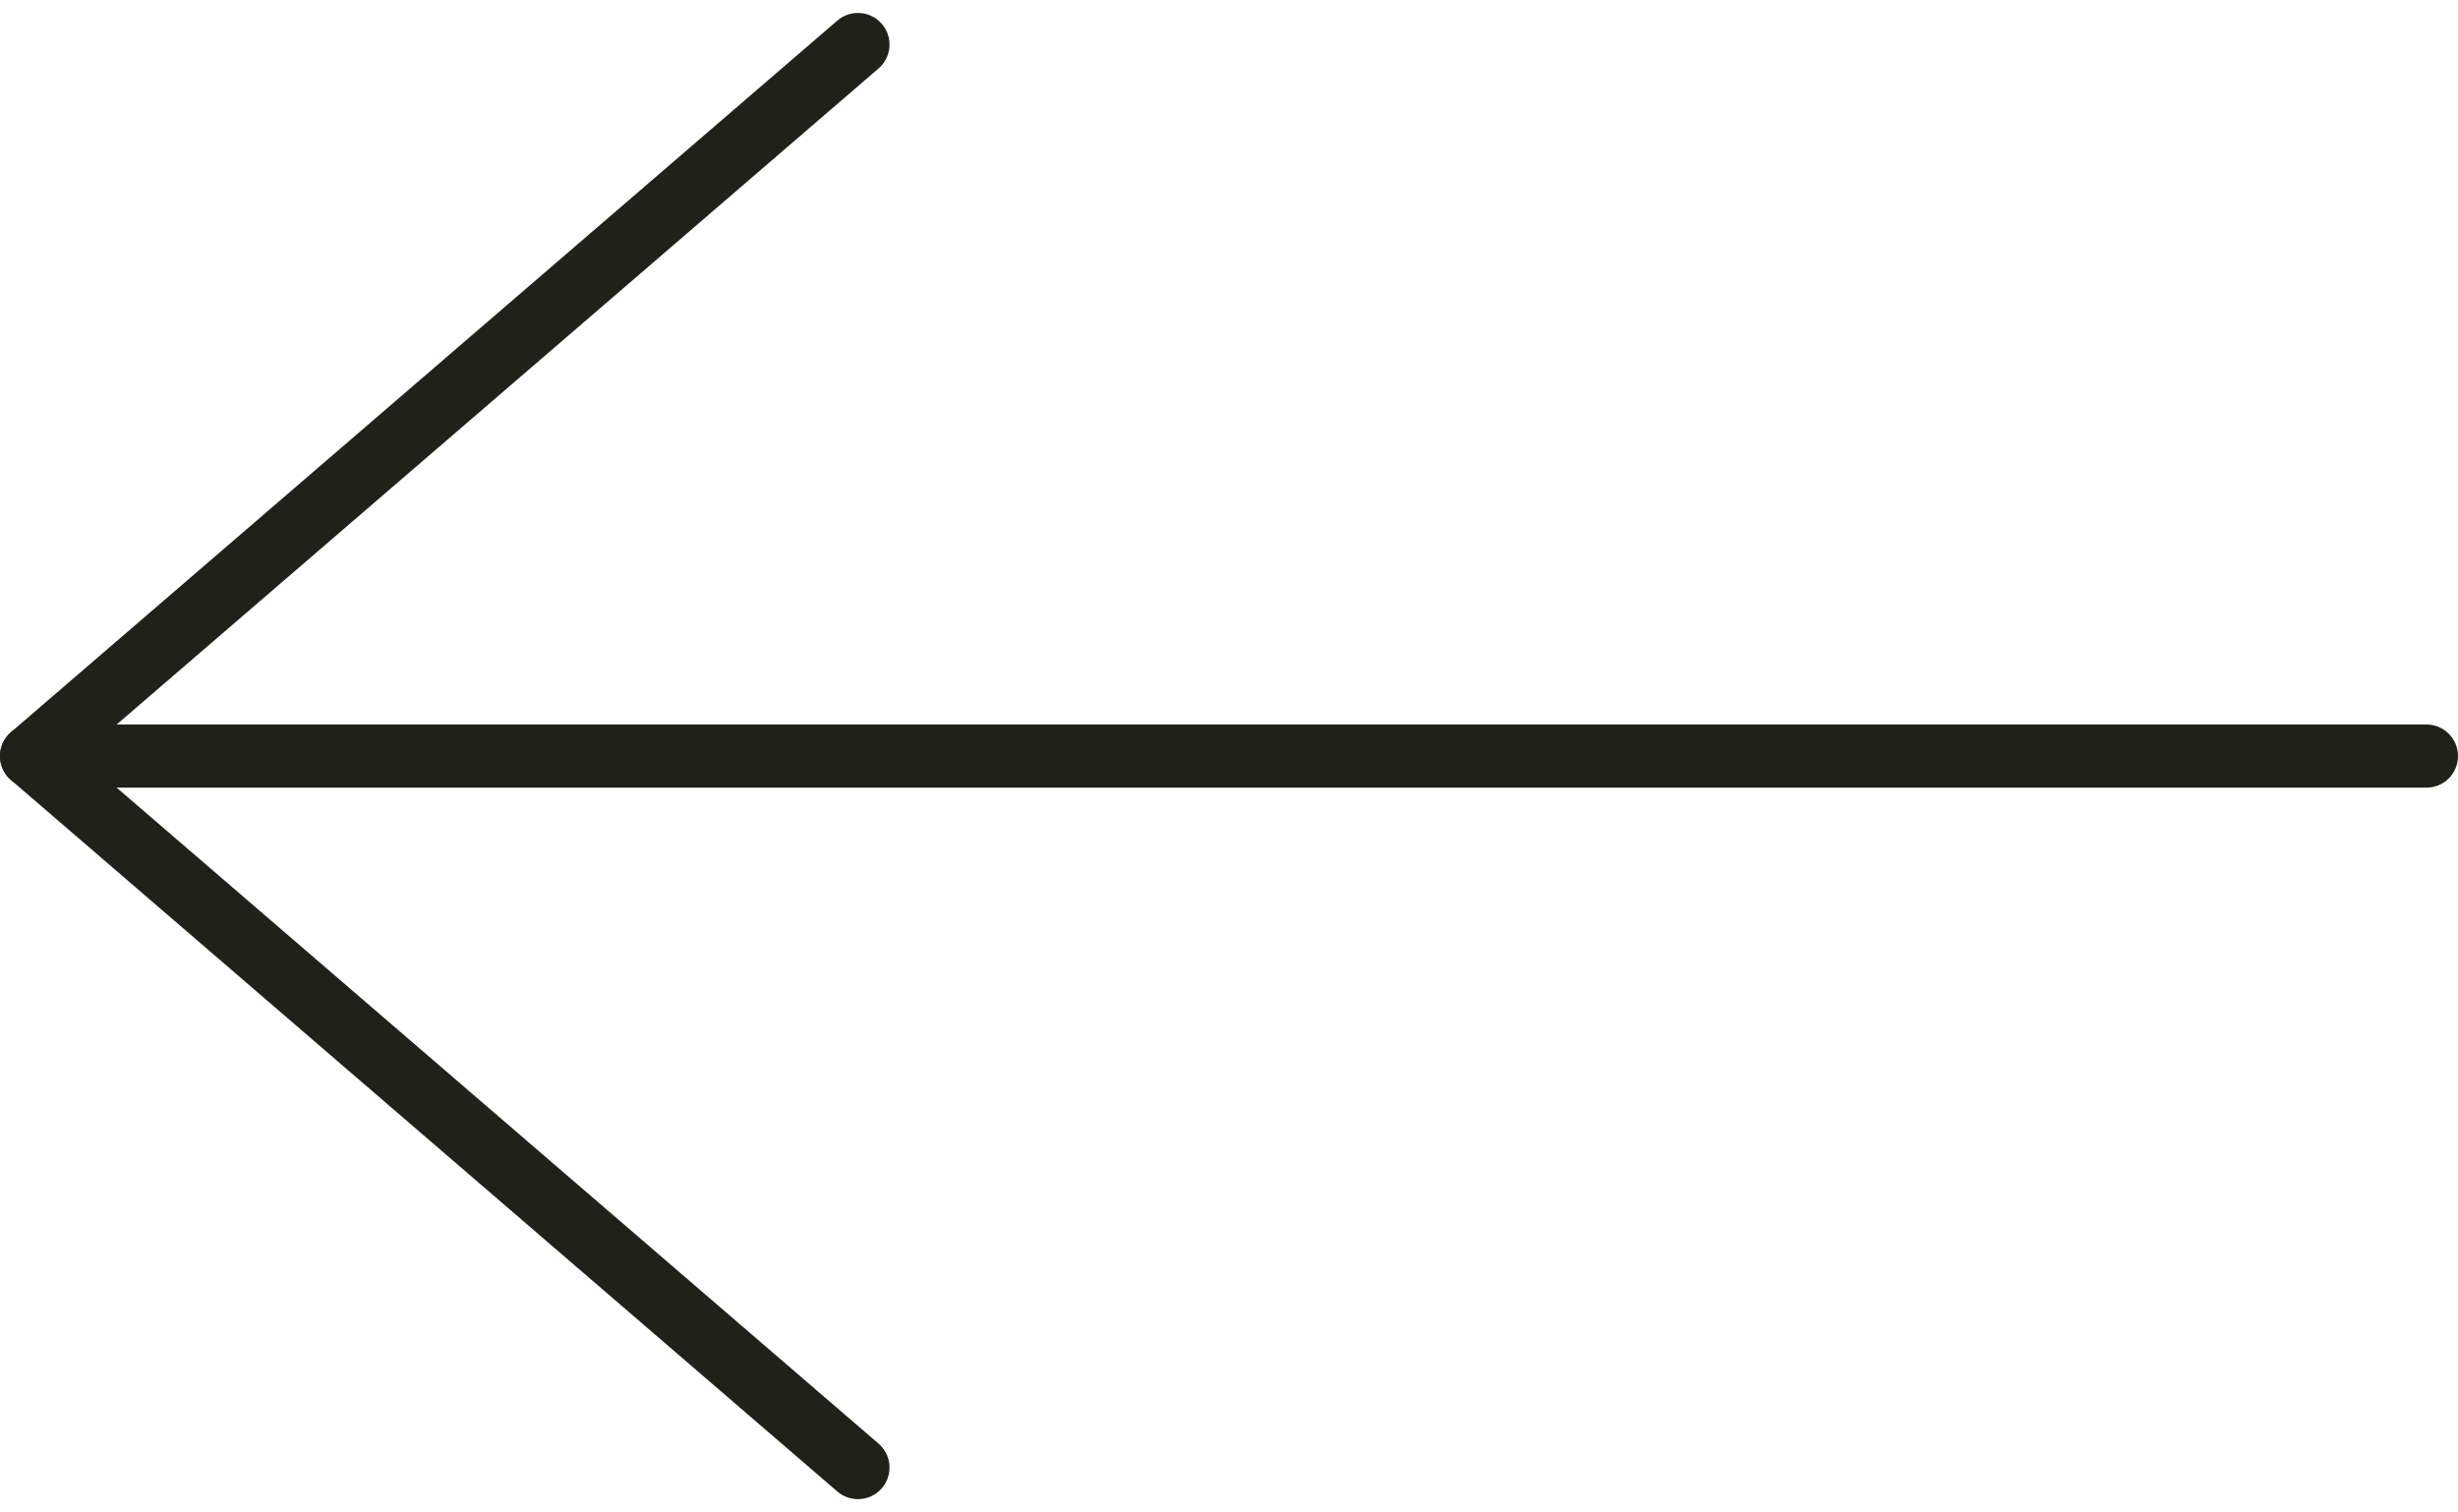 <svg xmlns="http://www.w3.org/2000/svg" width="38.907" height="23.937" viewBox="0 0 38.907 23.937"><g transform="translate(0.5 0.705)"><path d="M42.907,12H5" transform="translate(-5 -0.736)" fill="none" stroke="#20221a" stroke-linecap="round" stroke-linejoin="round" stroke-width="1"/><path d="M18.08,27.527,5,16.264,18.08,5" transform="translate(-5 -5)" fill="none" stroke="#20221a" stroke-linecap="round" stroke-linejoin="round" stroke-width="1"/></g></svg>